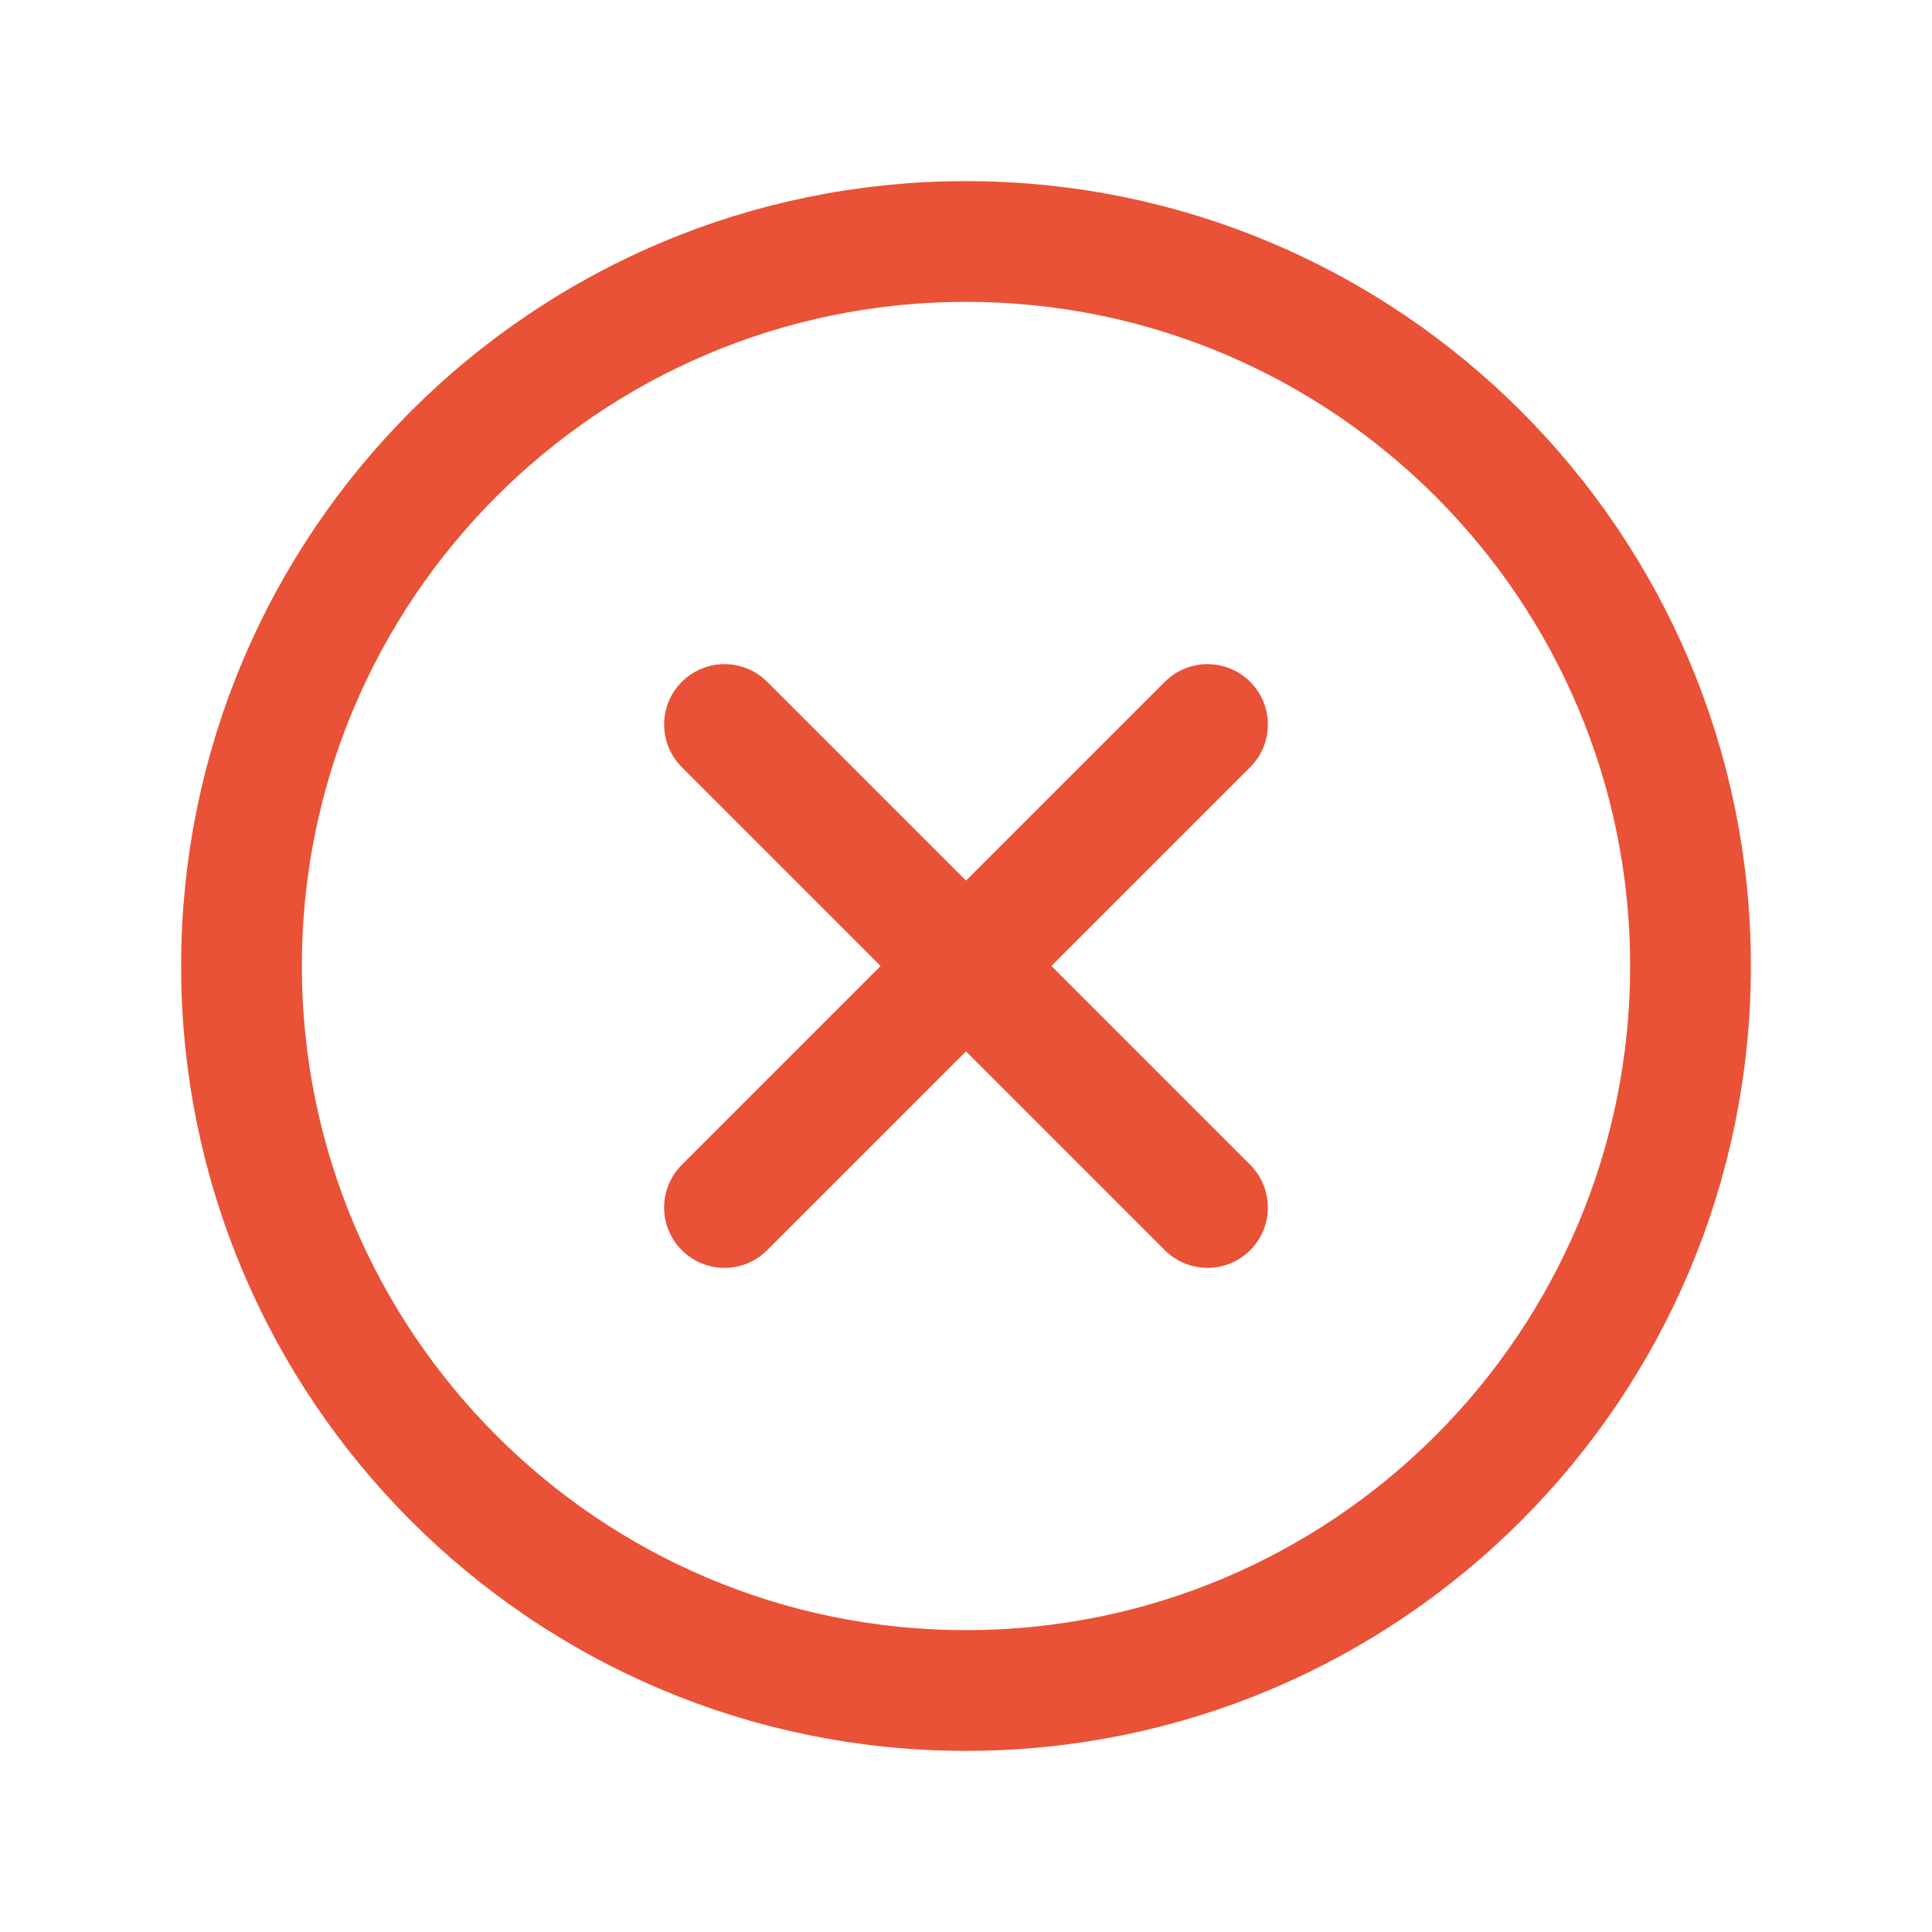 <svg xmlns="http://www.w3.org/2000/svg" class="ionicon" viewBox="0 0 512 512"><title>Close Circle</title><path d="M448 256c0-106-86-192-192-192S64 150 64 256s86 192 192 192 192-86 192-192z" fill="none" stroke="#E95236" stroke-miterlimit="10" stroke-width="32"/><path fill="none" stroke="#E95236" stroke-linecap="round" stroke-linejoin="round" stroke-width="32" d="M320 320L192 192M192 320l128-128"/></svg>
